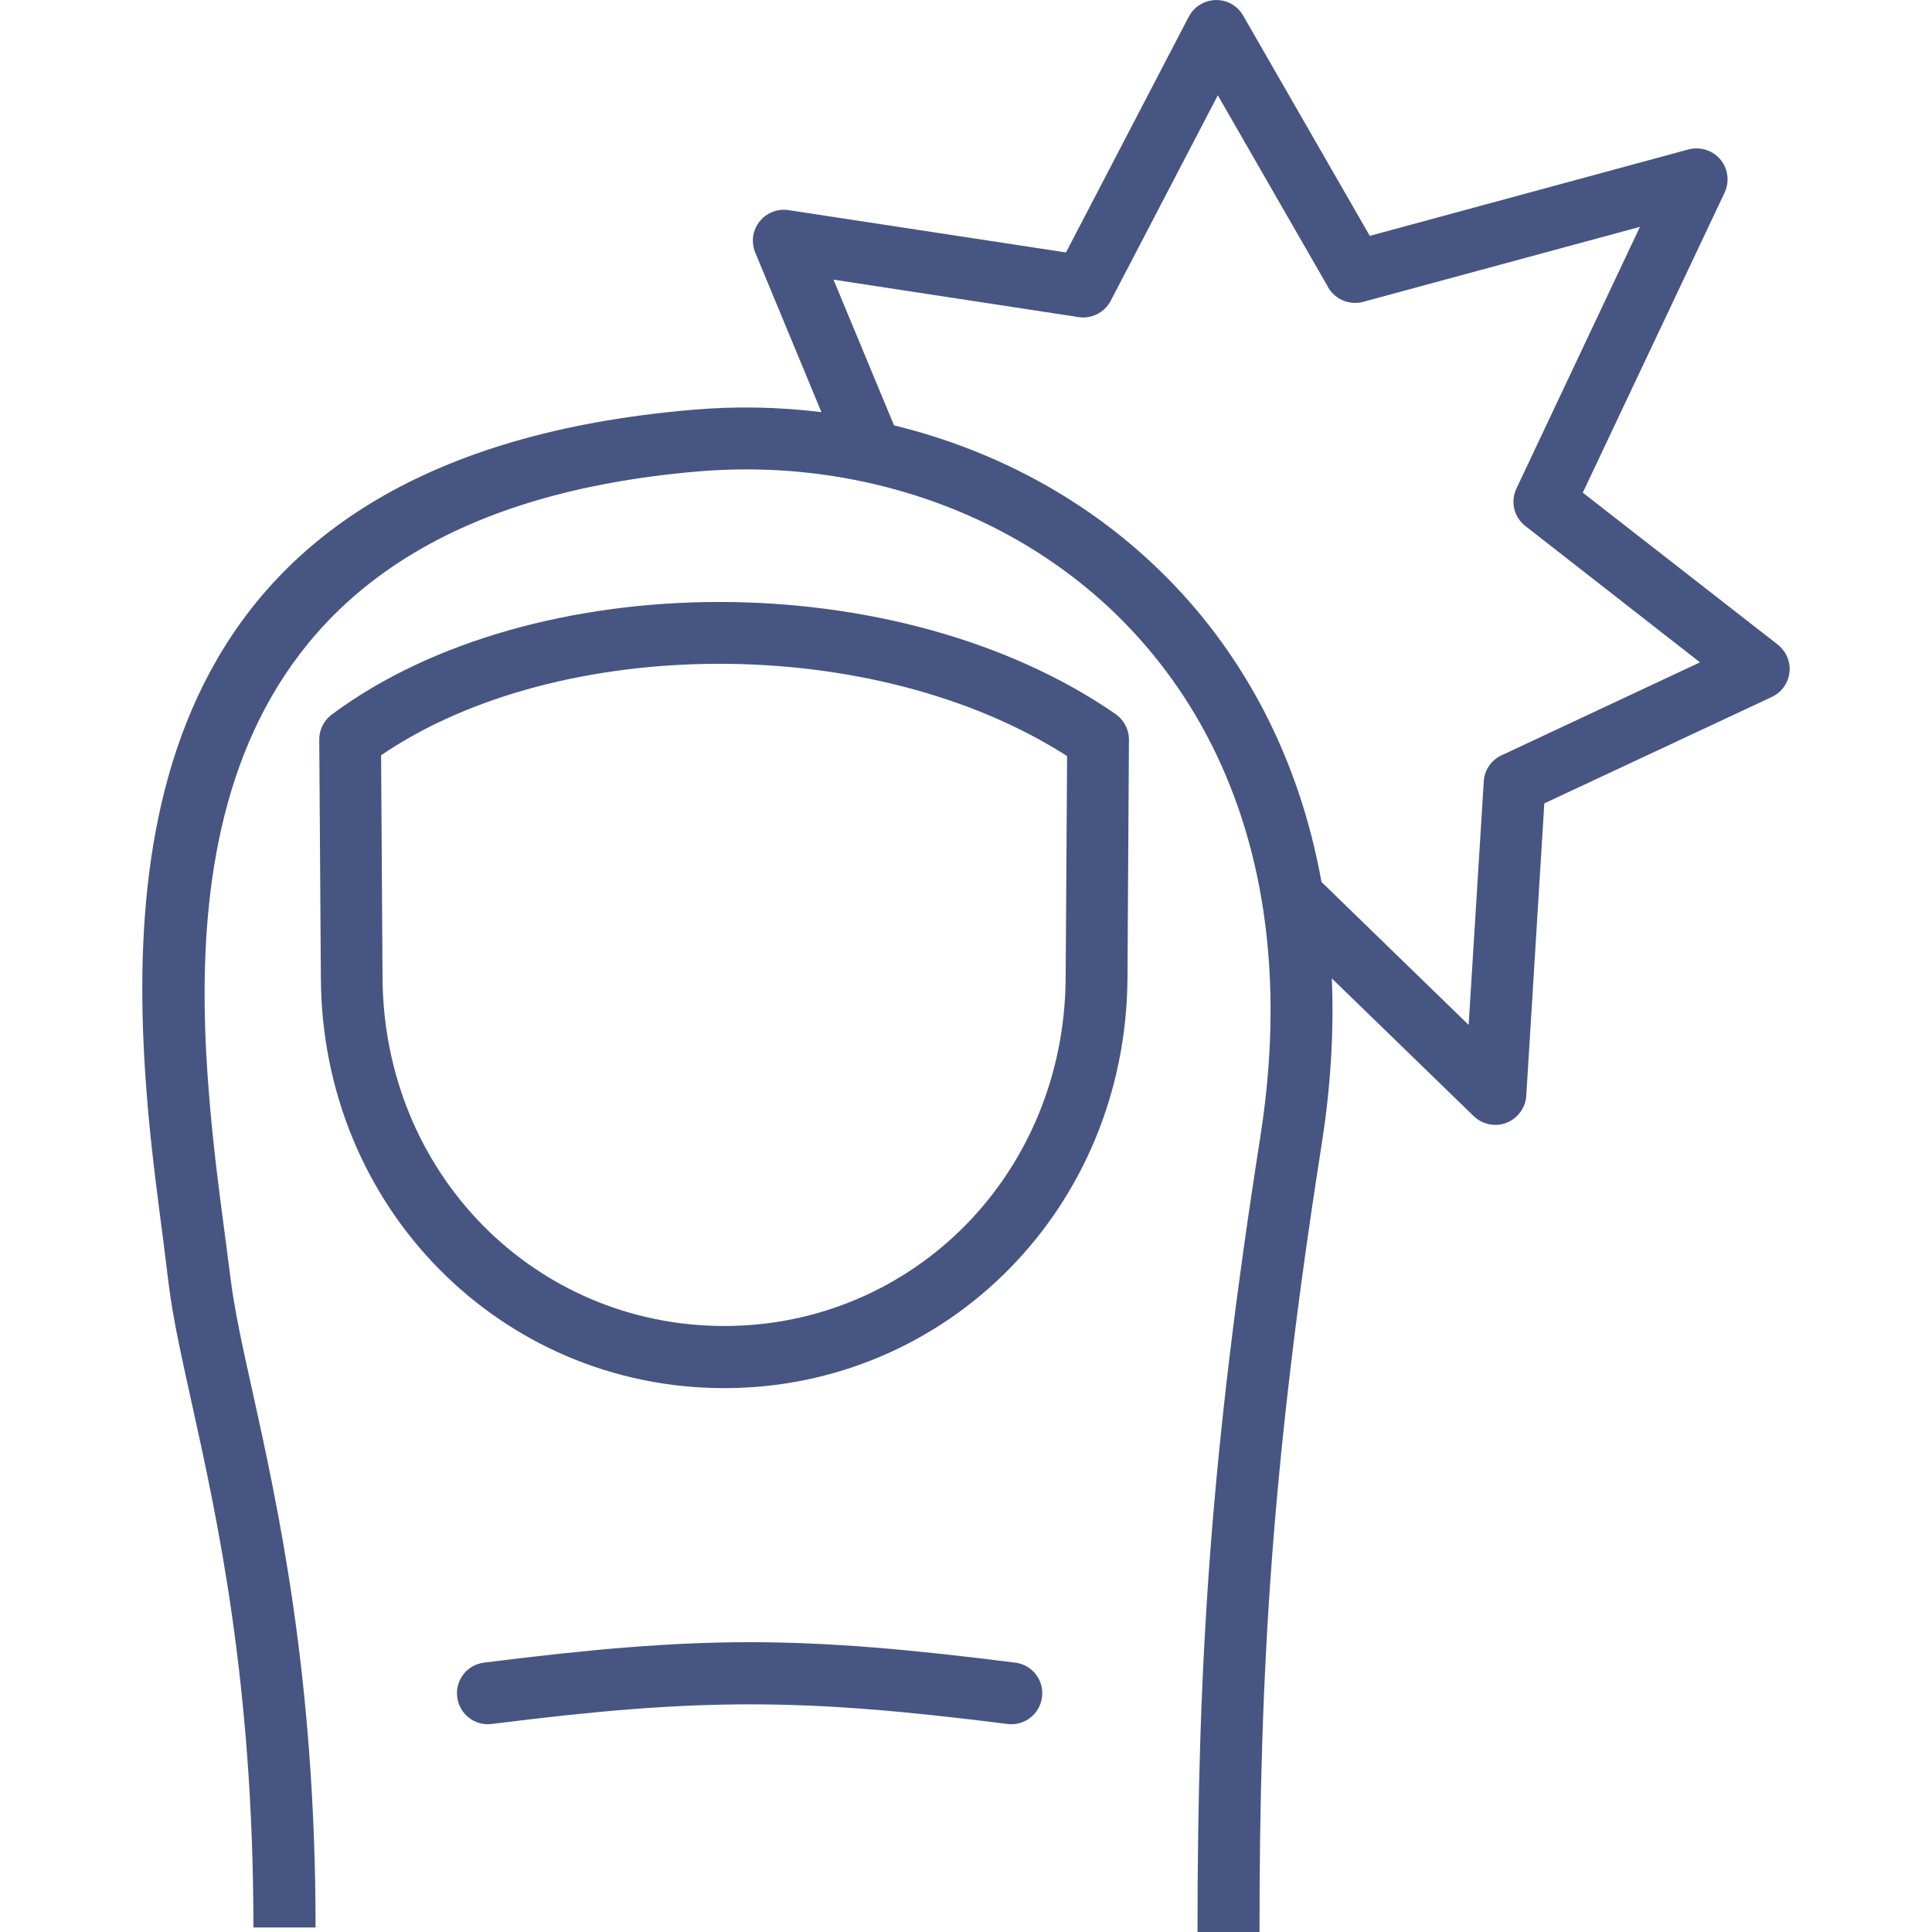 <?xml version="1.0" encoding="UTF-8"?>
<!DOCTYPE svg PUBLIC "-//W3C//DTD SVG 1.0//EN" "http://www.w3.org/TR/2001/REC-SVG-20010904/DTD/svg10.dtd">
<!-- Creator: CorelDRAW 2020 (64-Bit) -->
<svg xmlns="http://www.w3.org/2000/svg" xml:space="preserve" width="120px" height="120px" version="1.0" style="shape-rendering:geometricPrecision; text-rendering:geometricPrecision; image-rendering:optimizeQuality; fill-rule:evenodd; clip-rule:evenodd"
viewBox="0 0 120 120"
 xmlns:xlink="http://www.w3.org/1999/xlink"
 xmlns:xodm="http://www.corel.com/coreldraw/odm/2003">
 <defs>
  <style type="text/css">
   <![CDATA[
    .fil1 {fill:none}
    .fil0 {fill:#475582;fill-rule:nonzero}
   ]]>
  </style>
 </defs>
 <g id="Layer_x0020_1">
  <path class="fil0" d="M82.08 54.78l9.14 8.88 0.94 -15.12c0.04,-0.77 0.53,-1.4 1.2,-1.67l12.23 -5.73 -10.85 -8.47c-0.72,-0.56 -0.93,-1.53 -0.55,-2.33l7.67 -16.25 -17.2 4.66c-0.91,0.24 -1.85,-0.21 -2.24,-1.04l-6.78 -11.79 -6.65 12.76c-0.4,0.76 -1.23,1.15 -2.03,1.01l-15.19 -2.32 3.76 9.05c6.4,1.56 12.34,4.77 17.03,9.54 4.69,4.76 8.12,11.07 9.52,18.82zm-51.54 52.3c-1.05,0.13 -2.01,-0.61 -2.14,-1.67 -0.14,-1.05 0.61,-2.01 1.66,-2.14 6.66,-0.84 11.61,-1.27 16.51,-1.27 4.9,0 9.84,0.43 16.49,1.27 1.05,0.13 1.8,1.09 1.66,2.14 -0.13,1.06 -1.09,1.8 -2.14,1.67 -6.4,-0.81 -11.19,-1.22 -16.01,-1.22 -4.82,0 -9.61,0.41 -16.03,1.22zm-6.87 -60.17l0.09 13.84c0.04,6.08 2.41,11.47 6.22,15.35 3.83,3.89 9.13,6.26 15,6.26 5.86,0 11.16,-2.37 14.99,-6.26 3.81,-3.88 6.18,-9.27 6.22,-15.35l0.09 -13.79c-6.02,-3.85 -13.86,-5.73 -21.6,-5.73 -7.82,0 -15.49,1.92 -21.01,5.68zm-3.74 13.85l-0.1 -14.77c-0.02,-0.61 0.25,-1.21 0.78,-1.61 6.22,-4.63 15.09,-6.99 24.07,-6.99 8.84,0 17.85,2.29 24.61,6.96 0.5,0.35 0.83,0.93 0.83,1.59l-0.09 14.82c-0.05,7.13 -2.84,13.47 -7.32,18.03 -4.54,4.62 -10.81,7.43 -17.73,7.43 -6.93,0 -13.2,-2.81 -17.74,-7.43 -4.48,-4.56 -7.27,-10.89 -7.31,-18.03zm31.09 -35.16l-4.08 -9.84c-0.15,-0.33 -0.21,-0.71 -0.16,-1.09 0.16,-1.05 1.14,-1.78 2.19,-1.62l17.24 2.63 7.63 -14.65c0.17,-0.31 0.42,-0.59 0.75,-0.77 0.92,-0.53 2.09,-0.22 2.62,0.7l7.87 13.69 19.8 -5.37c0.43,-0.11 0.89,-0.08 1.32,0.12 0.96,0.45 1.37,1.6 0.92,2.56l-8.81 18.64 12.1 9.43c0.23,0.18 0.43,0.42 0.57,0.71 0.45,0.96 0.03,2.1 -0.93,2.55l-14.13 6.61 -1.12 18.16c-0.03,0.45 -0.21,0.88 -0.55,1.23 -0.74,0.76 -1.95,0.77 -2.71,0.04l-8.82 -8.56c0.14,3.26 -0.06,6.74 -0.65,10.44 -1.51,9.63 -2.47,17.73 -3.06,25.49 -0.58,7.7 -0.78,15.07 -0.78,23.3l-3.85 0c0,-8.28 0.2,-15.73 0.79,-23.58 0.59,-7.79 1.57,-15.99 3.11,-25.8 0.65,-4.14 0.79,-8 0.48,-11.58 -0.74,-8.62 -4.09,-15.45 -8.94,-20.39 -4.85,-4.94 -11.23,-8 -18.02,-9.07 -2.78,-0.44 -5.65,-0.54 -8.53,-0.29 -29.76,2.57 -31.6,23.52 -30.25,39.15 0.26,3.04 0.61,5.73 0.93,8.11l0.36 2.78c0.24,1.97 0.74,4.26 1.35,6.99 1.62,7.35 3.94,17.81 3.94,33.4l-3.86 0c0,-15.25 -2.25,-25.42 -3.83,-32.57 -0.64,-2.9 -1.18,-5.33 -1.43,-7.37l-0.34 -2.74c-0.33,-2.52 -0.71,-5.38 -0.96,-8.27 -1.49,-17.28 0.58,-40.45 33.76,-43.31 2.7,-0.24 5.41,-0.19 8.08,0.14z"/>
  <rect class="fil1" width="120" height="120"/>
 </g>
</svg>
